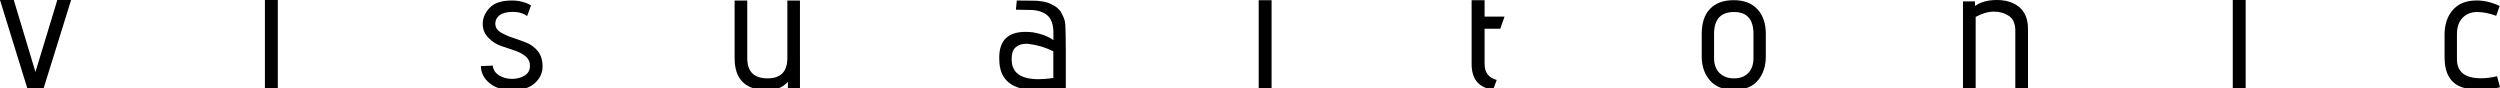 <?xml version="1.0" encoding="utf-8"?>
<!-- Generator: Adobe Illustrator 27.0.0, SVG Export Plug-In . SVG Version: 6.00 Build 0)  -->
<svg version="1.1" id="Layer_1" xmlns="http://www.w3.org/2000/svg" xmlns:xlink="http://www.w3.org/1999/xlink" x="0px" y="0px"
	 viewBox="0 0 595.28 21" style="enable-background:new 0 0 595.28 21;" xml:space="preserve">
<g>
	<g>
		<path d="M10.28,21.36H6.61L0,0h3.28l5.16,17.14L13.65,0h3.28L10.28,21.36z"/>
		<path d="M66.15,21.36h-3.07V0h3.07V21.36z"/>
		<path d="M114.5,15.74l2.83-0.12c0.11,1,0.61,1.77,1.5,2.33c0.89,0.55,1.91,0.83,3.08,0.83c1.16,0,2.17-0.26,3.01-0.79
			c0.85-0.53,1.27-1.28,1.27-2.27c0-0.98-0.36-1.77-1.09-2.35c-0.73-0.58-1.62-1.04-2.67-1.38c-1.05-0.34-2.11-0.69-3.18-1.07
			c-1.07-0.38-2-0.97-2.81-1.78c-1-0.94-1.5-2.1-1.5-3.46c0-1.36,0.55-2.63,1.64-3.8c1.09-1.17,2.87-1.76,5.32-1.76
			c0.86,0,1.67,0.1,2.43,0.3c0.76,0.2,1.3,0.4,1.62,0.59l0.49,0.28l-0.93,2.55c-0.86-0.67-2-1.01-3.4-1.01
			c-1.4,0-2.45,0.26-3.14,0.79s-1.03,1.19-1.03,2c0,0.89,0.43,1.59,1.3,2.1c0.86,0.51,1.83,0.94,2.91,1.29
			c1.08,0.35,2.15,0.74,3.22,1.17c1.07,0.43,1.97,1.11,2.71,2.02c0.74,0.92,1.11,2.13,1.11,3.64c0,1.51-0.61,2.83-1.82,3.94
			c-1.22,1.12-2.99,1.68-5.32,1.68c-2.33,0-4.16-0.55-5.48-1.66C115.24,18.72,114.55,17.36,114.5,15.74z"/>
		<path d="M190.49,21.03h-2.88v-1.55c-1.2,1.34-2.81,2-4.84,2c-5.23,0-7.85-2.55-7.85-7.64V0.13h3.01v13.73c0,3.2,1.61,4.8,4.84,4.8
			c3.14,0,4.71-1.61,4.71-4.84V0.13h3V21.03z"/>
		<path d="M302.78,21.42h-3.07V0.05h3.07V21.42z"/>
		<path d="M356.39,19.04l-0.89,2.37c-1.81-0.34-3.11-1.02-3.9-2.03c-0.79-1.02-1.19-2.39-1.19-4.11V0.05h3.09v3.91h4.75l-1.02,2.88
			h-3.73v8.42C353.51,17.28,354.47,18.53,356.39,19.04z"/>
		<path d="M420.46,8.06v5.4c0,2.29-0.63,4.19-1.88,5.69c-1.26,1.5-3.15,2.25-5.69,2.25c-2.54,0-4.45-0.76-5.75-2.27
			c-1.3-1.52-1.94-3.4-1.94-5.67v-5.4c0-2.59,0.66-4.58,1.98-5.95c1.32-1.38,3.2-2.07,5.63-2.07s4.31,0.72,5.65,2.15
			C419.79,3.62,420.46,5.58,420.46,8.06z M417.52,13.88V8.06c0-3.46-1.54-5.2-4.63-5.2c-3.16,0-4.75,1.73-4.75,5.2v5.81
			c0,1.47,0.43,2.64,1.29,3.5c0.86,0.86,2.01,1.29,3.46,1.29c1.45,0,2.58-0.43,3.4-1.29C417.11,16.51,417.52,15.35,417.52,13.88z"/>
		<path d="M470.29,1.43C471.58,0.48,473.31,0,475.5,0c1.43,0,2.7,0.25,3.82,0.75c2.38,1.09,3.57,3.12,3.57,6.09v14.52h-3.02V7.3
			c0-1.65-0.5-2.82-1.51-3.5s-2.2-1.03-3.59-1.03s-2.83,0.42-4.34,1.26v17.33h-3.02V0.34h2.85L470.29,1.43z"/>
		<path d="M534.72,21.36h-3.07V0h3.07V21.36z"/>
		<path d="M590.77,18.64c1.17,0,2.45-0.16,3.81-0.49l0.7,2.62c-1.75,0.47-3.34,0.7-4.76,0.7c-1.42,0-2.82-0.22-4.18-0.66
			c-2.84-0.93-4.26-3.32-4.26-7.18V8.39c0-1.94,0.38-3.57,1.15-4.88c1.31-2.27,3.47-3.4,6.48-3.4c1.8,0,3.64,0.44,5.49,1.31
			l-0.82,2.34c-1.64-0.6-3.15-0.9-4.51-0.9c-1.45,0-2.62,0.46-3.51,1.39c-0.89,0.93-1.33,2.23-1.33,3.89v5.94
			C585.02,17.12,586.94,18.64,590.77,18.64z"/>
	</g>
	<path d="M237.93,13.72c0-4.09,2.08-6.13,6.26-6.13c0.58,0,1.19,0.04,1.85,0.12c1.95,0.33,3.54,0.95,4.78,1.85
		c0-2.61,0.57-6.72-4.96-7.18c-0.27-0.02-3.66-0.07-3.96-0.07l0.21-2.18c0.56,0,4.19,0.02,4.67,0.05c1.45,0.1,2.58,0.34,3.38,0.73
		c0.58,0.3,1.11,0.56,1.52,0.91c0.43,0.36,0.78,0.7,1.03,1.19c0.25,0.49,0.45,0.93,0.62,1.3c0.16,0.37,0.27,0.87,0.33,1.5
		c0.08,0.96,0.12,4.98,0.12,6.02v9.25c-2.85,0.27-5.13,0.41-6.83,0.41c-6.01,0-9.01-2.46-9.01-7.37V13.72z M250.81,18.57v-6.33
		c-1.87-0.96-3.88-1.56-6.05-1.81c-0.19,0-0.38,0-0.58,0c-0.88,0-1.65,0.27-2.3,0.8s-0.99,1.45-0.99,2.74v0.2
		c0,3.13,2.14,4.69,6.42,4.69C248.35,18.85,249.52,18.76,250.81,18.57z"/>
</g>
</svg>
